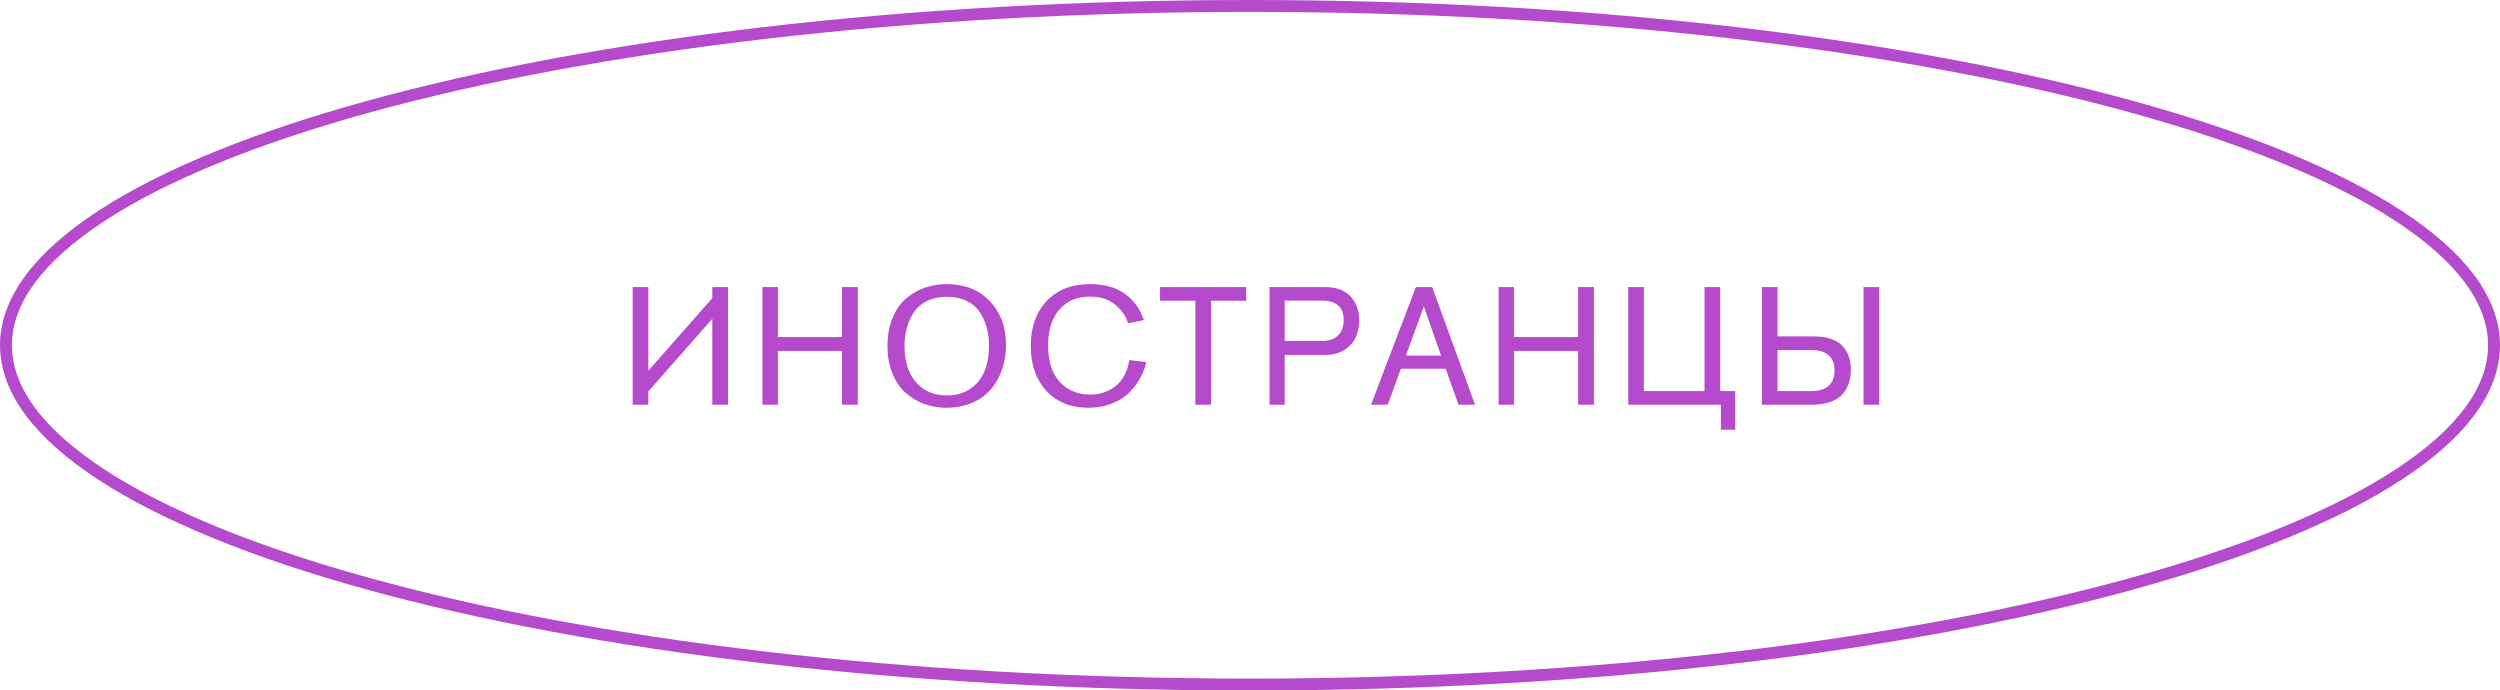 <?xml version="1.0" encoding="UTF-8"?> <svg xmlns="http://www.w3.org/2000/svg" width="210" height="58" viewBox="0 0 210 58" fill="none"> <path d="M209.5 29C209.5 32.742 206.748 36.426 201.475 39.87C196.223 43.299 188.59 46.407 179.113 49.024C160.166 54.257 133.963 57.5 105 57.5C76.037 57.5 49.834 54.257 30.887 49.024C21.41 46.407 13.777 43.299 8.525 39.87C3.252 36.426 0.5 32.742 0.5 29C0.5 25.258 3.252 21.574 8.525 18.131C13.777 14.701 21.41 11.593 30.887 8.976C49.834 3.743 76.037 0.5 105 0.5C133.963 0.5 160.166 3.743 179.113 8.976C188.59 11.593 196.223 14.701 201.475 18.131C206.748 21.574 209.5 25.258 209.5 29Z" stroke="#B54ACD"></path> <path d="M53.143 24.116H54.459V31.144L59.835 25.04V24.116H61.151V34H59.835V26.776L54.459 32.88V34H53.143V24.116ZM72.051 34H70.721V29.478H65.345V34H64.043V24.116H65.345V28.316H70.721V24.116H72.051V34ZM84.504 28.974C84.504 29.478 84.448 29.973 84.336 30.458C84.233 30.934 84.056 31.405 83.804 31.872C83.552 32.339 83.235 32.745 82.852 33.09C82.479 33.435 82.003 33.715 81.424 33.93C80.845 34.145 80.201 34.252 79.492 34.252C78.839 34.252 78.218 34.145 77.63 33.93C77.051 33.715 76.529 33.403 76.062 32.992C75.595 32.572 75.227 32.026 74.956 31.354C74.685 30.673 74.55 29.903 74.55 29.044C74.55 28.176 74.69 27.401 74.97 26.72C75.25 26.039 75.623 25.497 76.09 25.096C76.566 24.685 77.093 24.377 77.672 24.172C78.26 23.967 78.881 23.864 79.534 23.864C81.027 23.864 82.227 24.34 83.132 25.292C84.047 26.235 84.504 27.462 84.504 28.974ZM75.978 29.058C75.978 30.337 76.295 31.349 76.93 32.096C77.574 32.843 78.451 33.216 79.562 33.216C80.598 33.216 81.443 32.861 82.096 32.152C82.749 31.433 83.076 30.374 83.076 28.974C83.076 28.451 83.011 27.961 82.88 27.504C82.759 27.047 82.567 26.622 82.306 26.23C82.045 25.829 81.676 25.511 81.2 25.278C80.724 25.045 80.169 24.928 79.534 24.928C78.909 24.928 78.358 25.045 77.882 25.278C77.406 25.511 77.033 25.829 76.762 26.23C76.501 26.631 76.305 27.07 76.174 27.546C76.043 28.013 75.978 28.517 75.978 29.058ZM94.857 30.248L96.285 30.416C96.192 30.855 96.033 31.284 95.809 31.704C95.585 32.124 95.282 32.535 94.899 32.936C94.526 33.328 94.036 33.645 93.429 33.888C92.823 34.131 92.151 34.252 91.413 34.252C89.939 34.252 88.763 33.776 87.885 32.824C87.017 31.872 86.583 30.617 86.583 29.058C86.583 27.499 87.027 26.244 87.913 25.292C88.809 24.34 90.032 23.864 91.581 23.864C92.739 23.864 93.695 24.125 94.451 24.648C95.207 25.171 95.753 25.917 96.089 26.888L94.759 27.154C94.563 26.529 94.195 26.001 93.653 25.572C93.121 25.133 92.426 24.914 91.567 24.914C90.457 24.914 89.589 25.287 88.963 26.034C88.347 26.771 88.039 27.756 88.039 28.988C88.039 30.341 88.366 31.373 89.019 32.082C89.682 32.791 90.536 33.146 91.581 33.146C92.403 33.146 93.117 32.903 93.723 32.418C94.33 31.923 94.708 31.2 94.857 30.248ZM104.681 25.264H101.727V34H100.411V25.264H97.443V24.116H104.681V25.264ZM106.641 24.116H111.331C112.255 24.116 112.959 24.377 113.445 24.9C113.93 25.413 114.173 26.081 114.173 26.902C114.173 27.397 114.084 27.854 113.907 28.274C113.739 28.694 113.426 29.058 112.969 29.366C112.521 29.665 111.961 29.814 111.289 29.814H107.915V34H106.641V24.116ZM107.915 28.638H111.093C111.634 28.638 112.063 28.489 112.381 28.19C112.707 27.891 112.871 27.453 112.871 26.874C112.871 26.323 112.712 25.917 112.395 25.656C112.077 25.385 111.648 25.25 111.107 25.25H107.915V28.638ZM123.903 34H122.517L121.439 30.976H117.673L116.567 34H115.167L118.933 24.116H120.305L123.903 34ZM121.047 29.87L119.605 25.74L118.093 29.87H121.047ZM133.891 34H132.561V29.478H127.185V34H125.883V24.116H127.185V28.316H132.561V24.116H133.891V34ZM143.181 24.116H144.497V32.852H145.757V36.1H144.553V34H136.769V24.116H138.085V32.852H143.181V24.116ZM147.996 24.116H149.312V28.26H152.364C152.961 28.26 153.47 28.339 153.89 28.498C154.319 28.657 154.641 28.876 154.856 29.156C155.08 29.436 155.239 29.73 155.332 30.038C155.425 30.346 155.472 30.687 155.472 31.06C155.472 31.443 155.421 31.797 155.318 32.124C155.225 32.441 155.061 32.749 154.828 33.048C154.595 33.347 154.249 33.58 153.792 33.748C153.335 33.916 152.784 34 152.14 34H147.996V24.116ZM149.312 29.408V32.852H152.084C153.428 32.852 154.1 32.273 154.1 31.116C154.1 30.547 153.932 30.122 153.596 29.842C153.269 29.553 152.812 29.408 152.224 29.408H149.312ZM157.852 34H156.536V24.116H157.852V34Z" fill="#B54ACD"></path> </svg> 